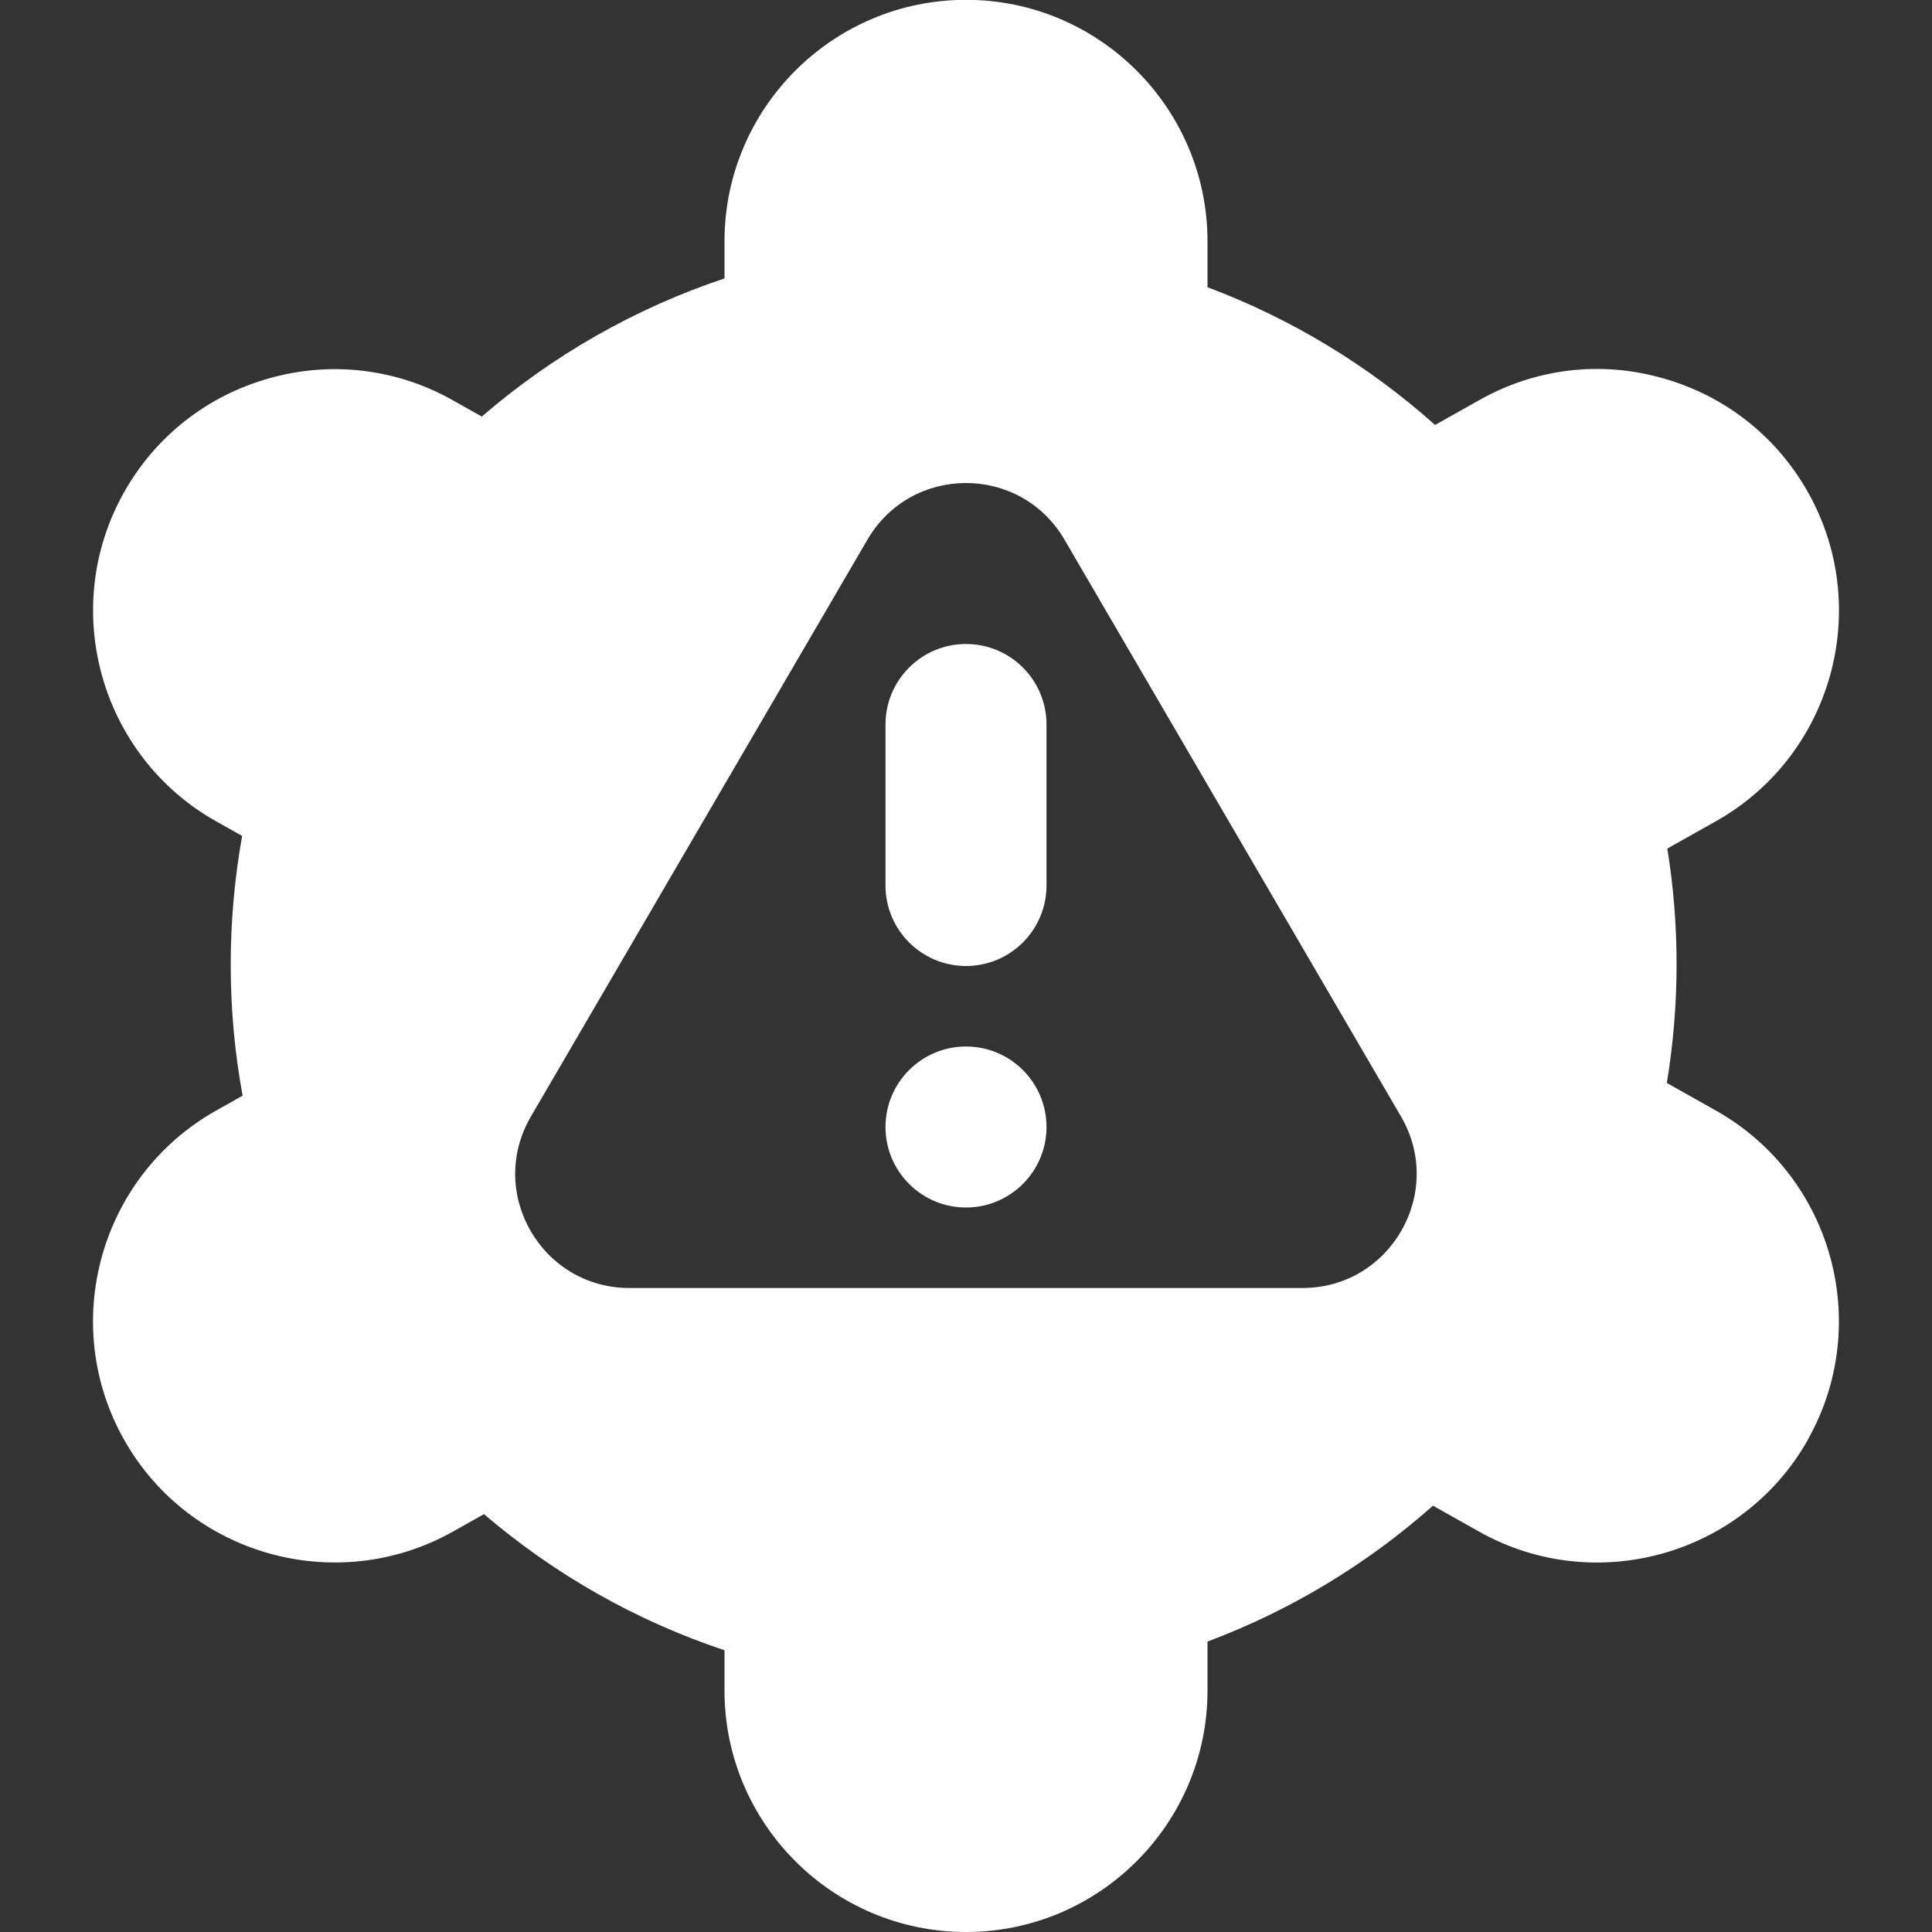 <svg width="24" height="24" viewBox="0 0 24 24" fill="none" xmlns="http://www.w3.org/2000/svg">
<rect x="0" y="0" width="24" height="24" fill="#333333" stroke="none"/>
<g clip-path="url(#clip0_3327_23702)">
<path d="M13 9V11C13 11.552 12.552 12 12 12C11.448 12 11 11.552 11 11V9C11 8.448 11.448 8 12 8C12.552 8 13 8.448 13 9ZM12 13C11.448 13 11 13.448 11 14C11 14.552 11.448 15 12 15C12.552 15 13 14.552 13 14C13 13.448 12.552 13 12 13ZM22.46 17.882C21.649 19.322 19.815 19.836 18.375 19.027L17.801 18.704C16.978 19.434 16.028 20.007 15 20.392V21C15 22.654 13.654 24 12 24C10.346 24 9 22.654 9 21V20.5C7.906 20.136 6.893 19.562 6.012 18.809L5.625 19.027C4.182 19.835 2.35 19.322 1.54 17.882C0.729 16.44 1.243 14.607 2.685 13.796L3.014 13.611C2.915 13.075 2.866 12.529 2.866 11.98C2.866 11.444 2.914 10.91 3.008 10.384L2.685 10.203C1.244 9.392 0.73 7.559 1.54 6.117C1.933 5.419 2.574 4.915 3.346 4.699C4.117 4.482 4.928 4.579 5.626 4.973L5.985 5.175C6.871 4.41 7.894 3.828 9 3.459V2.998C9 1.344 10.346 -0.002 12 -0.002C13.654 -0.002 15 1.344 15 2.998V3.568C16.039 3.958 16.997 4.538 17.827 5.279L18.375 4.971C19.072 4.577 19.882 4.478 20.654 4.698C21.425 4.914 22.067 5.418 22.46 6.116C23.271 7.558 22.757 9.391 21.315 10.202L20.712 10.541C20.789 11.016 20.827 11.496 20.827 11.979C20.827 12.474 20.786 12.967 20.706 13.453L21.314 13.795C22.756 14.606 23.27 16.439 22.459 17.881L22.46 17.882ZM17.404 13.87L13.223 6.703C12.676 5.766 11.323 5.766 10.776 6.703L6.595 13.87C6.044 14.814 6.725 16 7.819 16H16.18C17.273 16 17.954 14.814 17.404 13.87Z" fill="white"/>
</g>
<defs>
<clipPath id="clip0_3327_23702">
<rect width="24" height="24" fill="white"/>
</clipPath>
</defs>
</svg>
